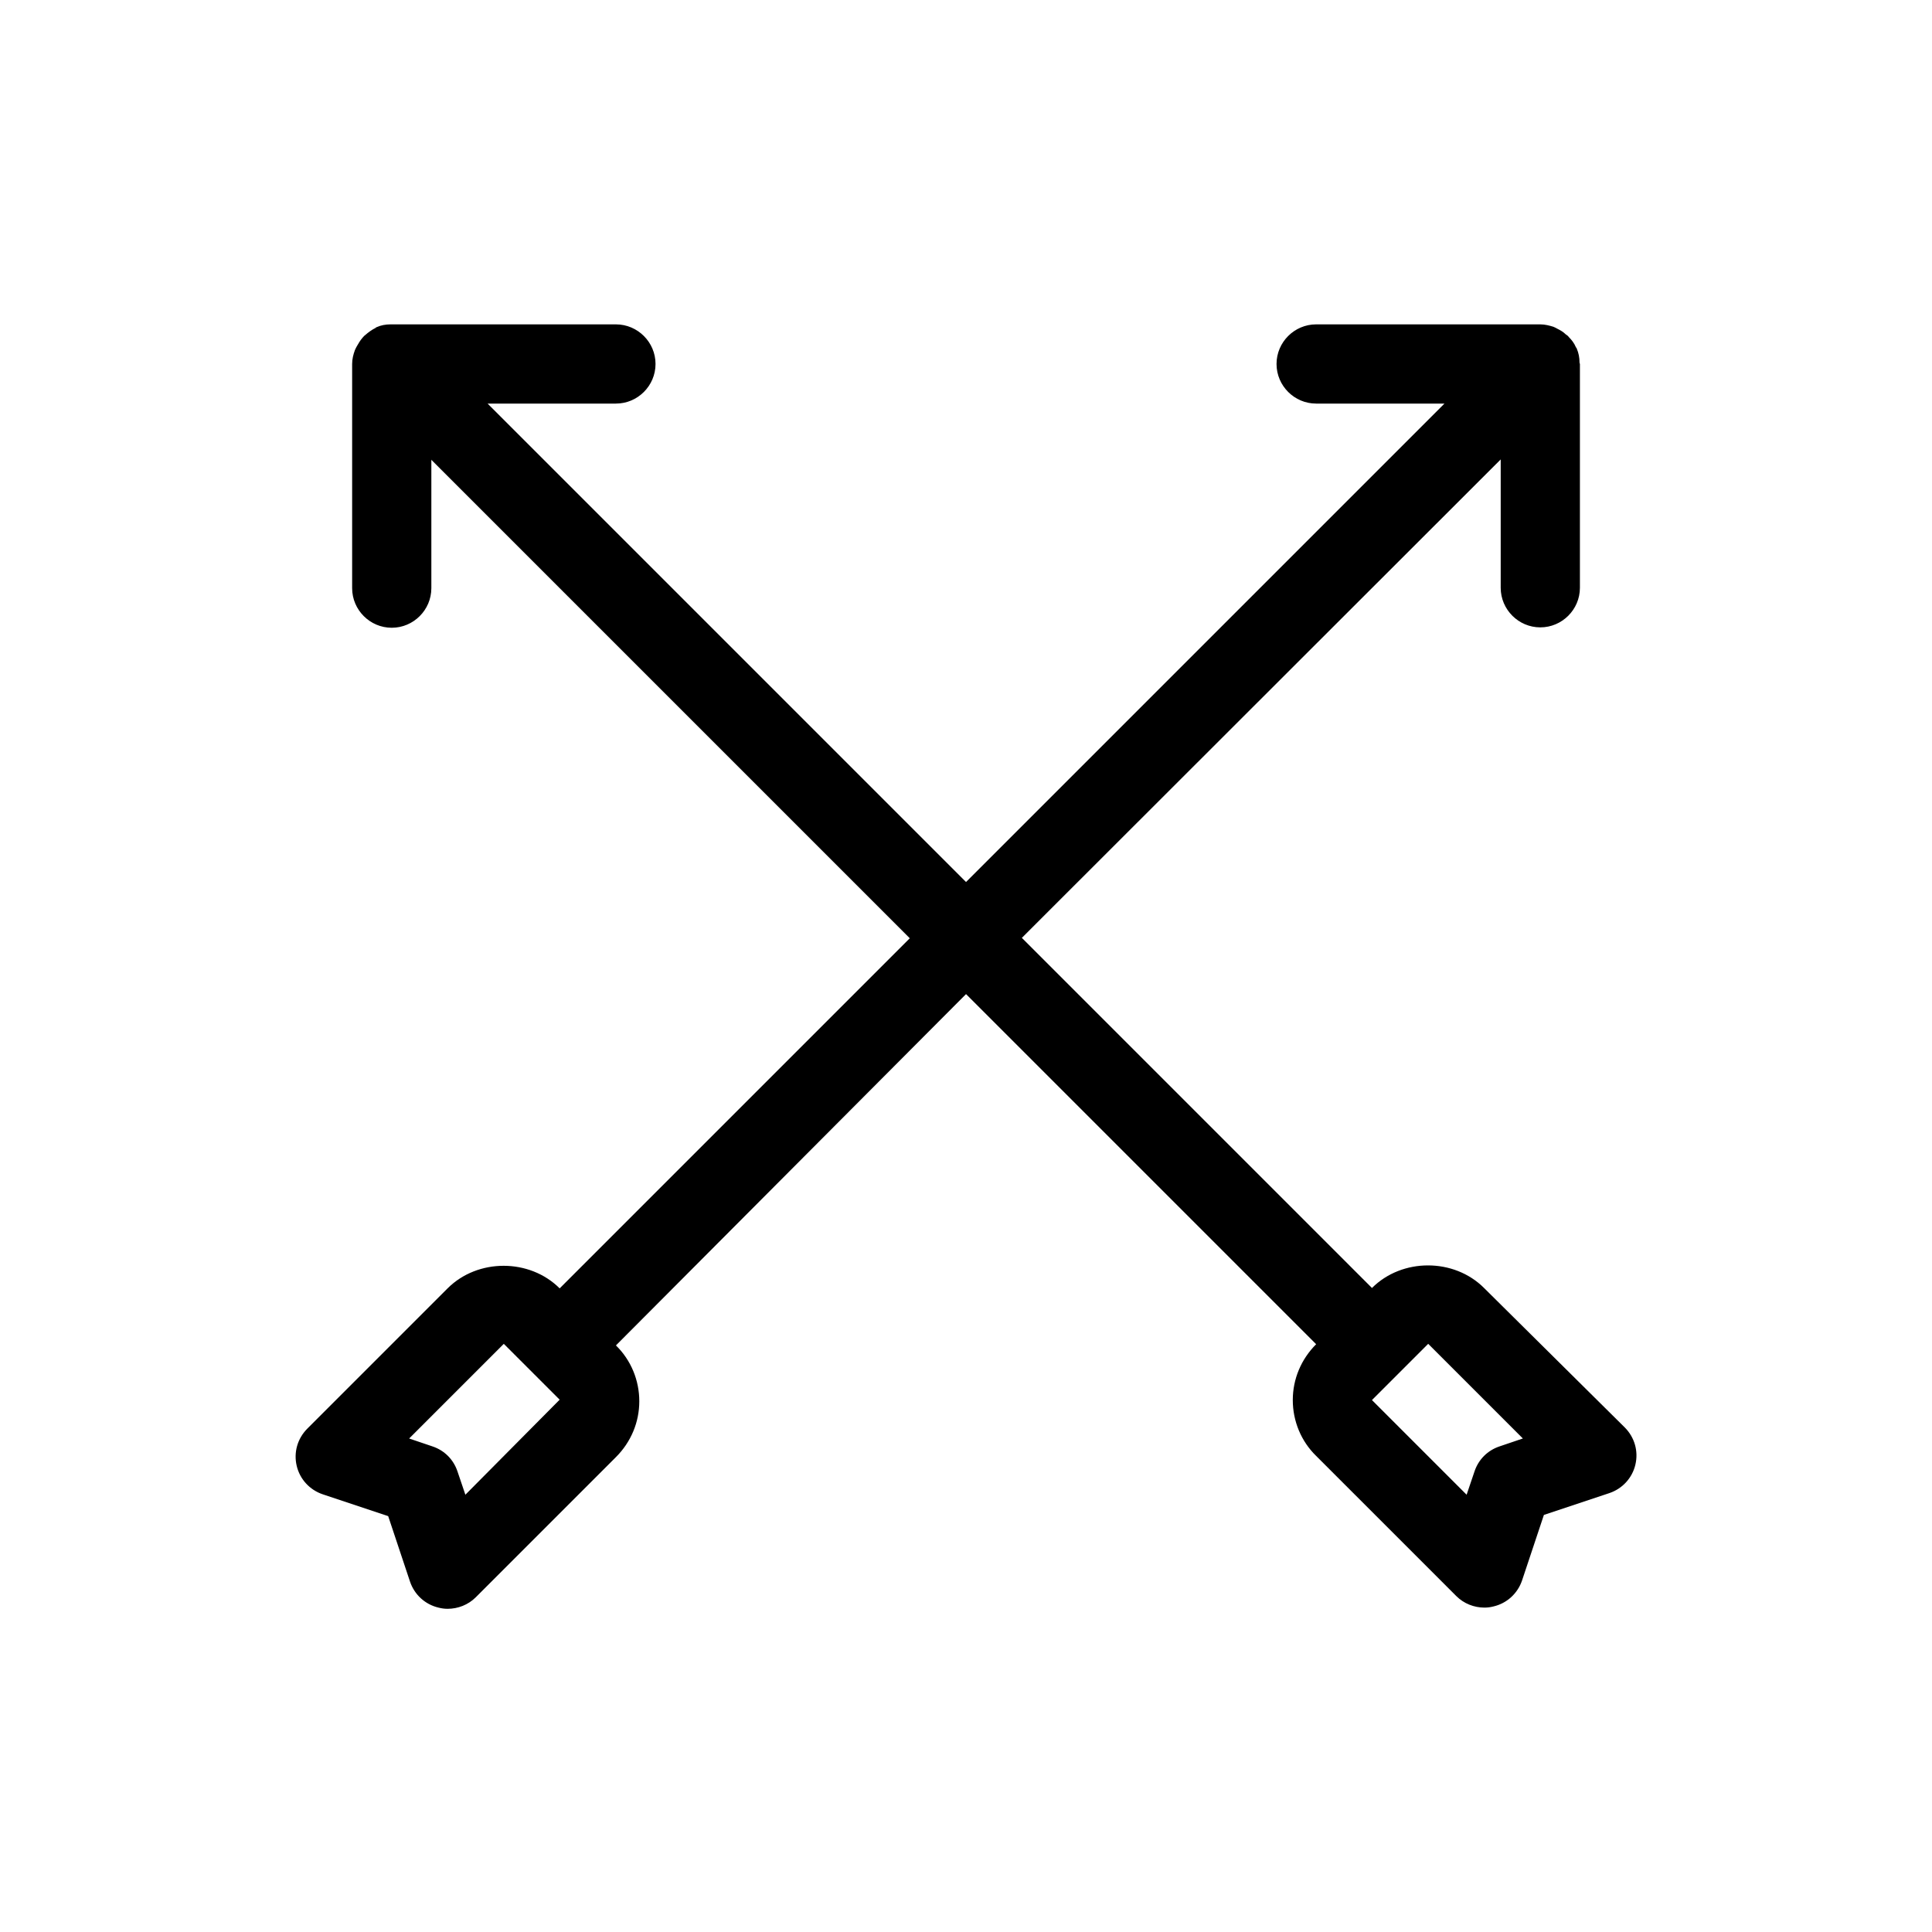 <?xml version="1.0" encoding="UTF-8"?>
<!-- Uploaded to: SVG Repo, www.svgrepo.com, Generator: SVG Repo Mixer Tools -->
<svg fill="#000000" width="800px" height="800px" version="1.1" viewBox="144 144 512 512" xmlns="http://www.w3.org/2000/svg">
 <path d="m537.29 485.33c-7.977-7.977-21.727-7.977-29.703 0l-92.785-92.785 126.9-126.79v34.008c0 5.773 4.723 10.496 10.496 10.496 5.773 0 10.496-4.723 10.496-10.496v-59.305c0-0.105-0.105-0.211-0.105-0.418 0-1.258-0.211-2.414-0.734-3.672 0-0.105-0.105-0.211-0.211-0.316-0.418-1.051-1.156-1.996-1.891-2.731-0.211-0.316-0.523-0.523-0.84-0.734-0.629-0.629-1.363-1.051-2.203-1.469-0.316-0.211-0.629-0.316-1.051-0.523-1.047-0.316-2.203-0.633-3.461-0.633h-59.406c-5.773 0-10.496 4.723-10.496 10.496 0 5.773 4.723 10.496 10.496 10.496h34.008l-126.79 126.79-126.79-126.79h34.008c5.773 0 10.496-4.723 10.496-10.496 0-5.773-4.723-10.496-10.496-10.496h-59.41-0.312c-1.258 0-2.519 0.211-3.672 0.734-0.105 0-0.211 0.105-0.316 0.211-1.051 0.527-1.891 1.156-2.731 1.891-0.316 0.211-0.523 0.523-0.734 0.734-0.629 0.734-1.051 1.469-1.469 2.203-0.211 0.316-0.316 0.633-0.527 1.051-0.418 1.156-0.734 2.309-0.734 3.672v59.406c0 5.773 4.723 10.496 10.496 10.496 5.773 0 10.496-4.723 10.496-10.496v-34.008l126.79 126.79-92.785 92.785c-7.977-7.977-21.727-7.977-29.703 0l-37.156 37.156c-2.625 2.625-3.672 6.297-2.832 9.867 0.84 3.57 3.465 6.402 6.926 7.559l17.32 5.773 5.773 17.32c1.156 3.465 3.988 6.086 7.559 6.926 0.84 0.211 1.574 0.316 2.414 0.316 2.731 0 5.457-1.051 7.453-3.043l37.156-37.156c3.988-3.988 6.191-9.238 6.191-14.801s-2.203-10.914-6.191-14.801l92.781-93.102 92.785 92.785c-3.988 3.988-6.191 9.238-6.191 14.801s2.203 10.914 6.191 14.801l37.156 37.156c1.996 1.996 4.723 3.043 7.453 3.043 0.84 0 1.574-0.105 2.414-0.316 3.57-0.84 6.402-3.465 7.559-6.926l5.773-17.32 17.32-5.773c3.465-1.156 6.086-3.988 6.926-7.559 0.84-3.57-0.211-7.242-2.832-9.867zm-269.96 54.789-2.098-6.191c-1.051-3.148-3.465-5.562-6.613-6.613l-6.191-2.098 25.086-25.086 14.801 14.801zm274.05-12.805c-3.148 1.051-5.562 3.465-6.613 6.613l-2.098 6.191-25.086-25.086 14.906-14.906 25.086 25.086z"/>
</svg>